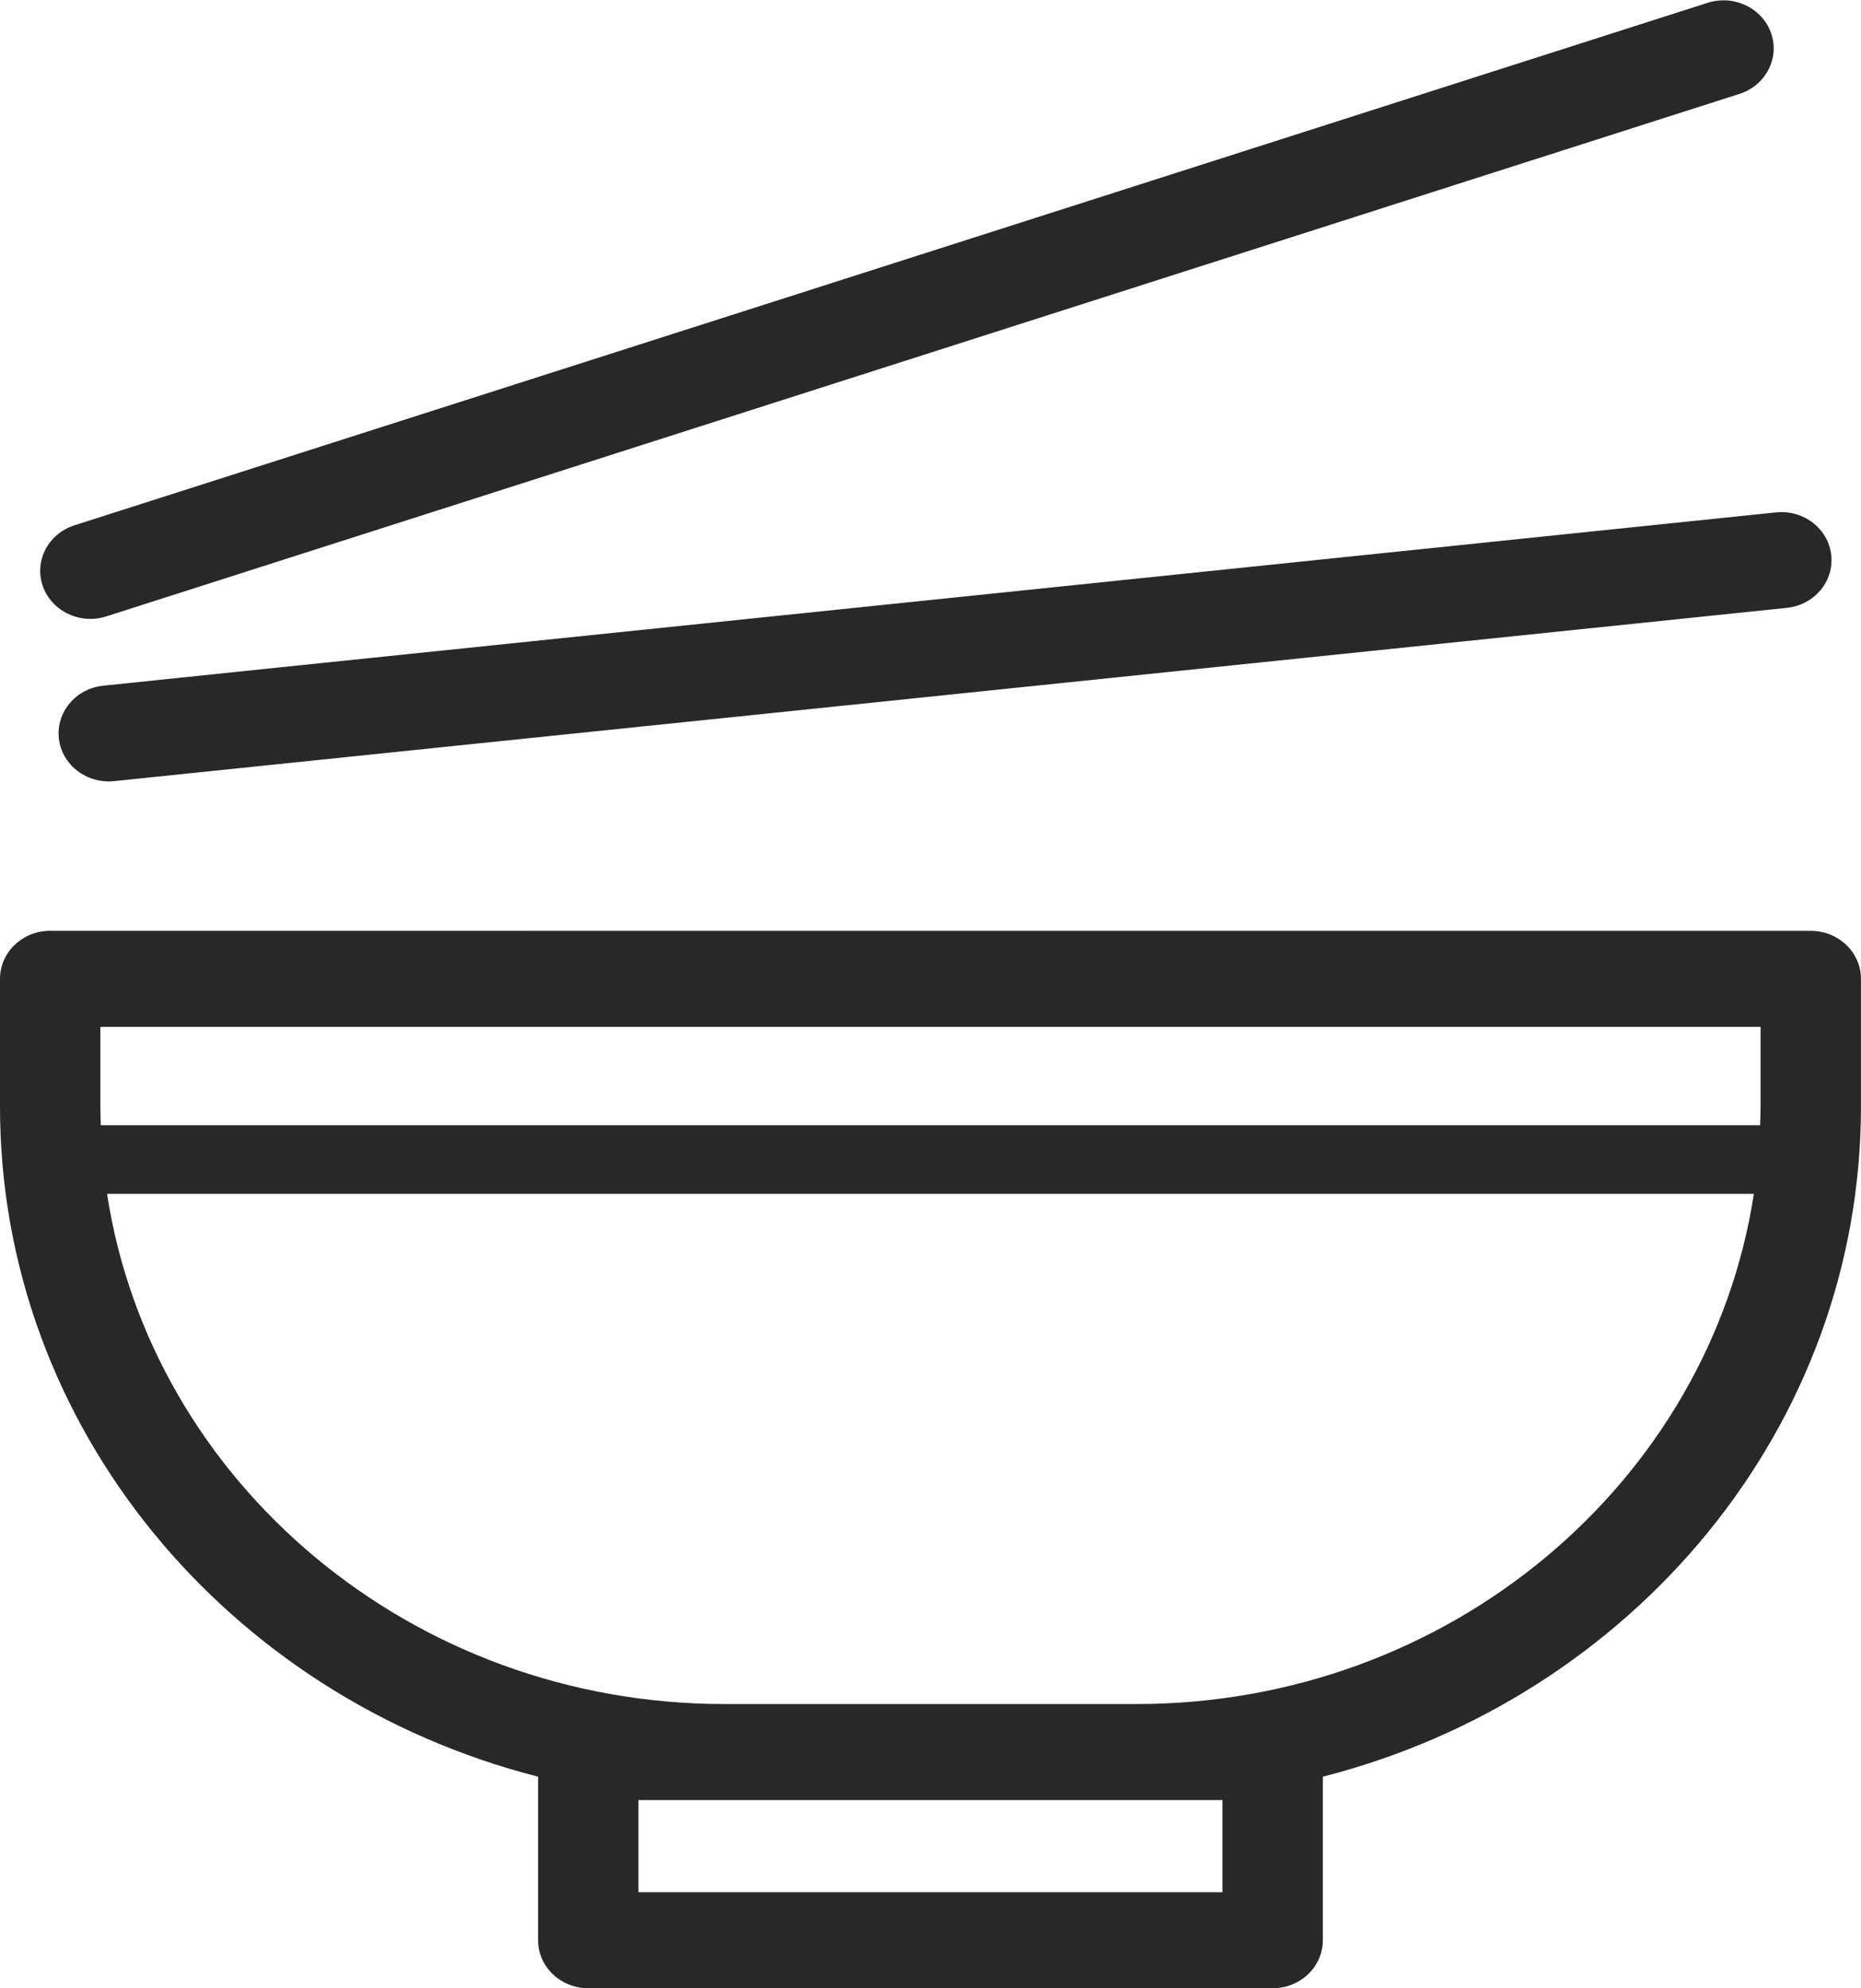 <svg 
 xmlns="http://www.w3.org/2000/svg"
 xmlns:xlink="http://www.w3.org/1999/xlink"
 width="44px" height="47px">
<path fill-rule="evenodd"  fill="rgb(41, 40, 40)"
 d="M5.908,22.002 L1.186,22.002 C0.531,22.002 -0.000,22.511 -0.000,23.137 L-0.000,26.160 C-0.000,33.740 5.406,40.131 12.722,41.997 L12.722,45.863 C12.722,46.489 13.253,46.998 13.909,46.998 L30.089,46.998 C30.745,46.998 31.276,46.489 31.276,45.863 L31.276,41.997 C38.592,40.131 43.999,33.739 43.999,26.159 L43.999,23.137 C43.999,22.511 43.467,22.003 42.812,22.003 L13.004,22.003 M21.584,16.510 L42.244,14.369 C42.896,14.302 43.367,13.742 43.296,13.118 C43.226,12.495 42.640,12.044 41.989,12.112 L21.330,14.252 L6.219,15.816 L2.444,16.208 C1.793,16.274 1.322,16.834 1.392,17.458 C1.463,18.081 2.048,18.532 2.700,18.464 L6.475,18.073 L21.584,16.510 ZM5.692,11.160 L1.761,12.417 C1.139,12.616 0.804,13.258 1.012,13.854 C1.192,14.369 1.721,14.678 2.264,14.623 C2.347,14.614 2.431,14.597 2.514,14.570 L41.125,2.220 C41.746,2.021 42.082,1.378 41.874,0.783 C41.666,0.189 40.994,-0.133 40.372,0.067 L20.446,6.441 L5.692,11.160 ZM8.609,22.327 L7.603,22.327 M11.309,22.327 L10.304,22.327 M2.373,24.273 L41.626,24.273 L41.626,26.161 C41.626,26.308 41.619,26.453 41.614,26.598 L2.384,26.598 C2.379,26.453 2.373,26.308 2.373,26.161 L2.373,24.273 ZM28.903,42.550 L28.903,44.729 L15.095,44.729 L15.095,42.550 L17.130,42.550 L26.868,42.550 L28.903,42.550 ZM26.868,40.280 L17.130,40.280 C9.724,40.280 3.577,35.032 2.531,28.220 L41.467,28.220 C40.421,35.032 34.274,40.280 26.868,40.280 Z"/>
</svg>
